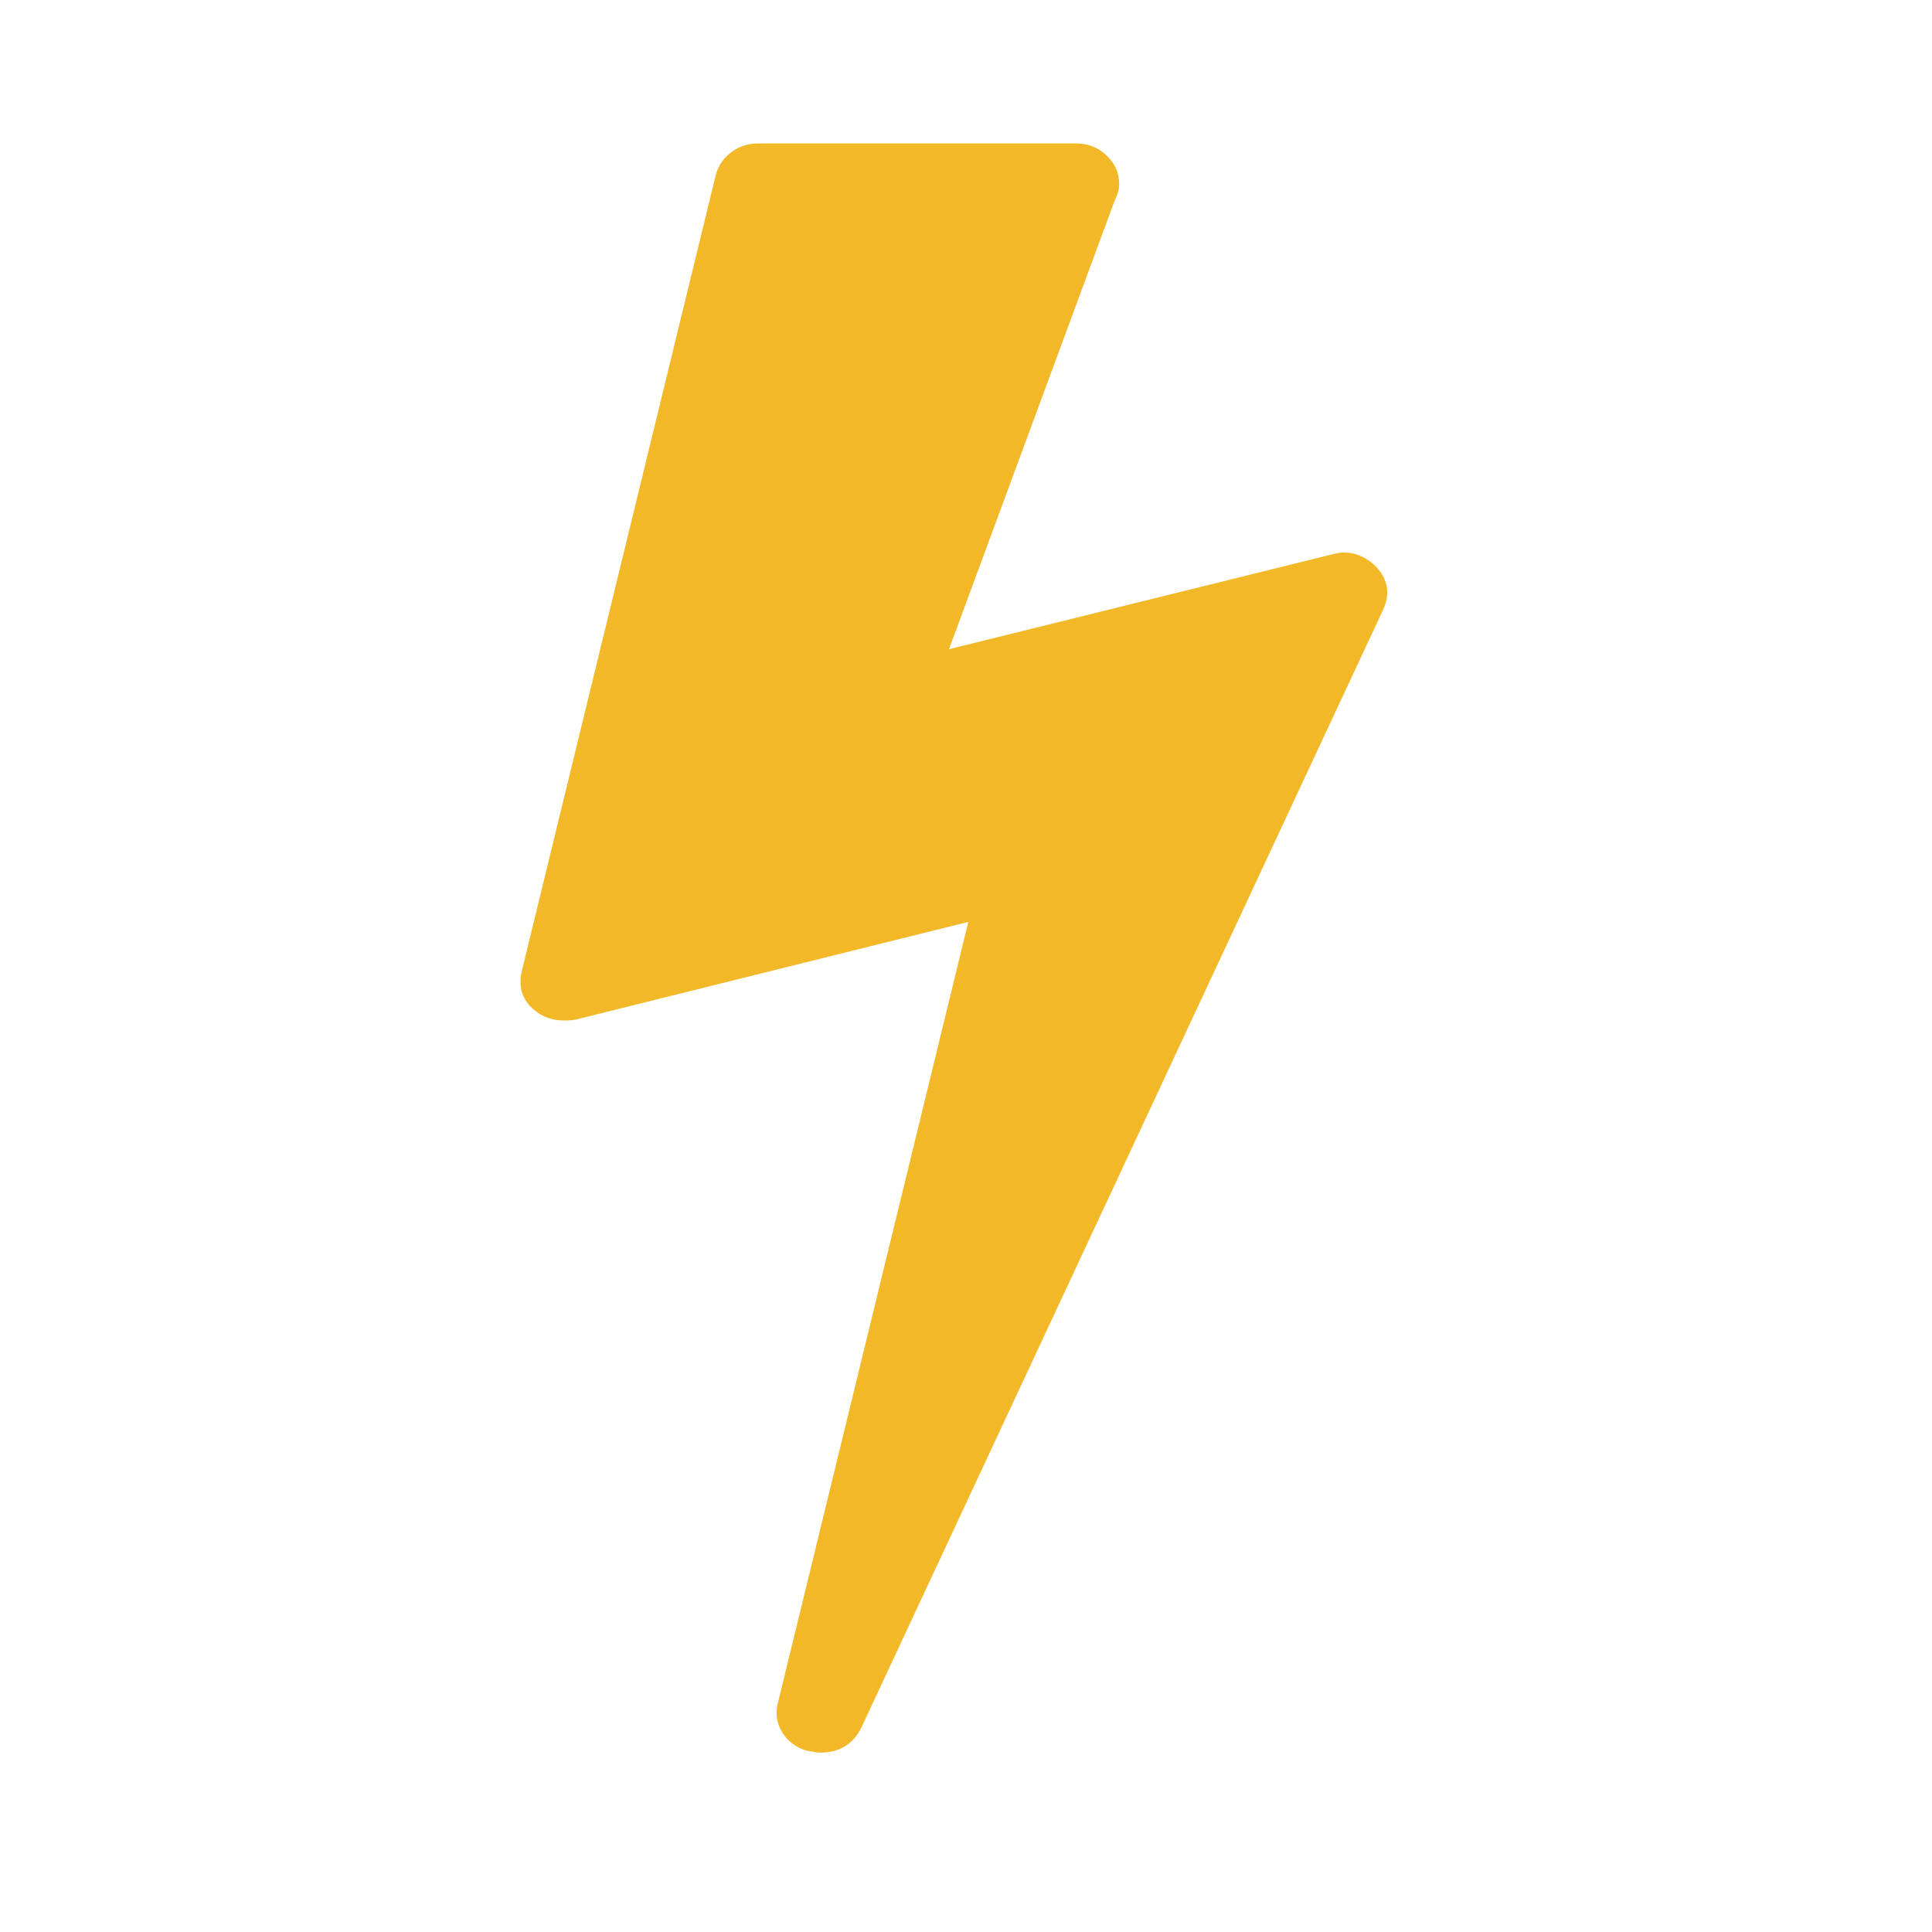 <svg width="55" height="55" viewBox="0 0 55 55" fill="none" xmlns="http://www.w3.org/2000/svg">
<path d="M39.184 16.141C39.514 16.508 39.578 16.912 39.377 17.352L24.51 49.204C24.272 49.663 23.886 49.893 23.354 49.893C23.281 49.893 23.152 49.874 22.969 49.838C22.657 49.746 22.423 49.572 22.267 49.315C22.111 49.058 22.069 48.782 22.143 48.489L27.566 26.244L16.389 29.025C16.316 29.043 16.206 29.052 16.059 29.052C15.728 29.052 15.444 28.951 15.205 28.75C14.875 28.474 14.755 28.116 14.847 27.676L20.381 4.964C20.454 4.707 20.601 4.496 20.821 4.33C21.042 4.165 21.299 4.083 21.592 4.083H30.622C30.971 4.083 31.264 4.197 31.503 4.427C31.742 4.656 31.861 4.927 31.861 5.239C31.861 5.386 31.815 5.551 31.723 5.734L27.016 18.481L37.917 15.783C38.064 15.746 38.174 15.728 38.248 15.728C38.597 15.728 38.909 15.866 39.184 16.141Z" fill="#F2B827"/>
</svg>
